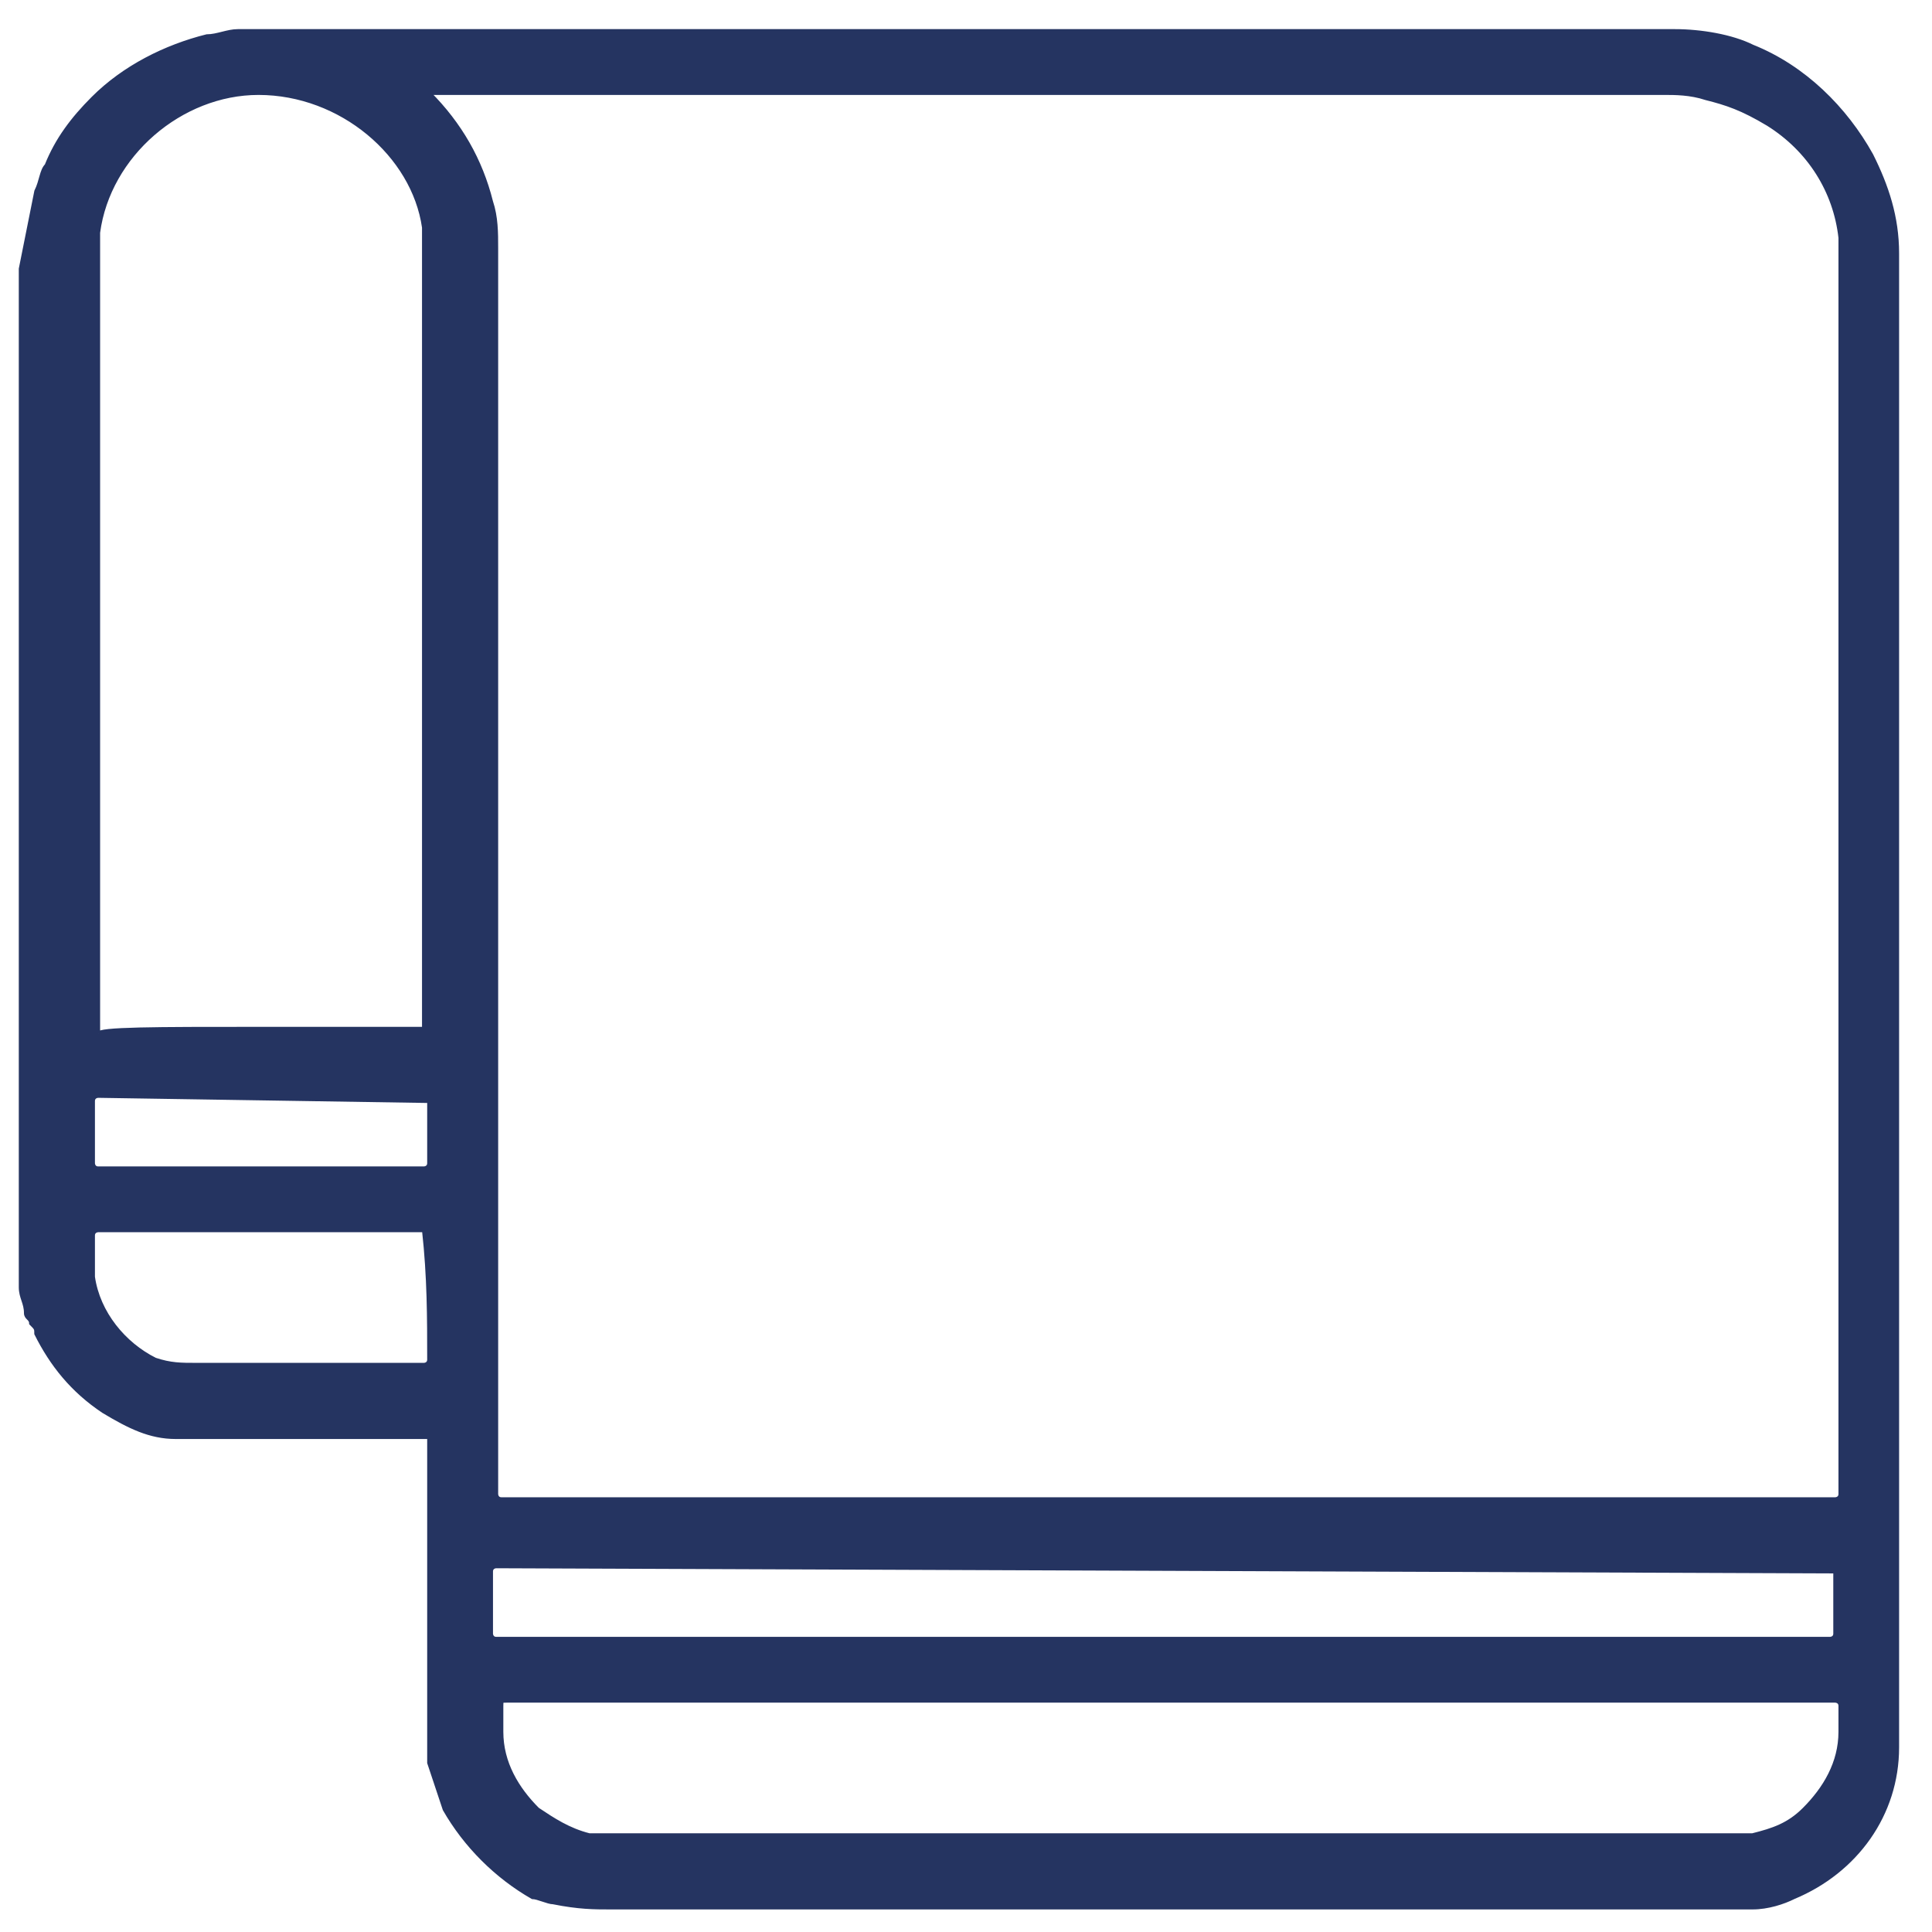<svg xmlns="http://www.w3.org/2000/svg" width="512" height="512" viewBox="0 0 512 512" fill="none"><path d="M112.338 326.053H26.03C26.03 326.053 24.66 326.053 24.66 327.423C24.66 331.533 24.66 335.643 24.66 338.383C26.03 347.973 32.88 356.193 41.1 360.303C45.21 361.673 47.95 361.673 52.06 361.673C75.349 361.673 89.049 361.673 112.338 361.673C112.338 361.673 113.708 361.673 113.708 360.303C113.708 349.343 113.708 338.383 112.338 326.053ZM112.338 326.053C113.708 326.053 113.708 327.423 112.338 326.053ZM9.59 50.689C10.96 47.949 10.96 45.209 12.33 43.839C15.07 36.989 19.18 31.509 24.66 26.029C32.88 17.809 43.84 12.33 54.8 9.59C57.539 9.59 60.279 8.22 63.019 8.22C67.129 8.22 71.239 8.22 73.979 8.22C115.078 8.22 238.376 8.22 443.872 8.22C450.722 8.22 458.942 9.59 464.421 12.33C478.121 17.809 489.081 28.769 495.931 41.099C500.041 49.319 502.781 57.539 502.781 67.129C502.781 71.239 502.781 75.348 502.781 80.828C502.781 334.273 502.781 461.681 502.781 463.051C502.781 480.86 491.821 495.93 475.381 502.78C472.641 504.15 468.531 505.52 464.421 505.52C458.942 505.52 454.832 505.52 450.722 505.52C437.022 505.52 424.692 505.52 412.363 505.52C280.845 505.52 197.277 505.52 161.657 505.52C157.548 505.52 153.438 505.52 146.588 504.15C145.218 504.15 142.478 502.78 141.108 502.78C131.518 497.3 123.298 489.08 117.818 479.491C116.448 475.381 115.078 471.271 113.708 467.161C113.708 464.421 113.708 461.681 113.708 456.201C113.708 449.351 113.708 439.761 113.708 428.801C113.708 427.432 113.708 427.432 113.708 427.432C113.708 416.472 113.708 401.402 113.708 380.852C90.419 380.852 78.089 380.852 67.129 380.852C64.389 380.852 61.649 380.852 56.169 380.852C54.8 380.852 52.06 380.852 49.32 380.852C47.95 380.852 47.95 380.852 46.58 380.852C39.73 380.852 34.25 378.112 27.4 374.003C19.18 368.523 13.7 361.673 9.59 353.453C9.59 352.083 9.59 352.083 8.22 350.713C8.22 349.343 6.85 349.343 6.85 347.973C6.85 345.233 5.48 343.863 5.48 341.123C5.48 337.013 5.48 332.903 5.48 328.793C5.48 253.445 5.48 167.137 5.48 71.239C6.85 64.389 8.22 57.539 9.59 50.689ZM113.708 24.659C121.928 32.879 127.408 42.469 130.148 53.429C131.518 57.539 131.518 61.649 131.518 65.759C131.518 72.609 131.518 79.458 131.518 84.938C131.518 86.308 131.518 86.308 131.518 87.678C131.518 132.887 131.518 165.767 131.518 184.946C131.518 219.196 131.518 289.064 131.518 395.922C131.518 395.922 131.518 397.292 132.888 397.292H486.341C486.341 397.292 487.711 397.292 487.711 395.922C487.711 393.182 487.711 390.442 487.711 387.702C487.711 227.415 487.711 123.297 487.711 73.978C487.711 69.868 487.711 65.759 487.711 63.019C486.341 50.689 479.491 39.729 468.531 32.879C461.682 28.769 457.572 27.399 452.092 26.029C447.982 24.659 443.872 24.659 441.132 24.659C300.025 24.659 191.797 24.659 113.708 24.659ZM68.499 272.625C95.899 272.625 110.968 272.625 112.338 272.625C112.338 271.255 112.338 269.885 112.338 268.515C112.338 189.056 112.338 124.667 112.338 75.348C112.338 68.499 112.338 63.019 112.338 60.279C109.598 41.099 90.419 24.659 68.499 24.659C47.95 24.659 28.77 41.099 26.03 61.649C26.03 64.389 26.03 68.499 26.03 76.718C26.03 124.667 26.03 189.056 26.03 269.885C26.03 271.255 26.03 272.625 26.03 273.995C26.03 272.625 41.1 272.625 68.499 272.625ZM113.708 291.804L26.03 290.434C26.03 290.434 24.66 290.434 24.66 291.804V308.244C24.66 308.244 24.66 309.614 26.03 309.614H112.338C112.338 309.614 113.708 309.614 113.708 308.244V291.804ZM486.341 416.472L131.518 415.102C131.518 415.102 130.148 415.102 130.148 416.472V432.911C130.148 432.911 130.148 434.281 131.518 434.281H484.971C484.971 434.281 486.341 434.281 486.341 432.911V416.472ZM308.245 486.34C397.293 486.34 445.242 486.34 452.092 486.34C457.572 486.34 461.682 486.34 464.421 486.34C469.901 484.97 474.011 483.6 478.121 479.491C483.601 474.011 487.711 467.161 487.711 458.941C487.711 458.941 487.711 456.201 487.711 452.091C487.711 450.721 486.341 450.721 486.341 450.721C472.641 450.721 147.958 450.721 134.258 450.721C132.888 450.721 132.888 450.721 132.888 452.091C132.888 456.201 132.888 457.571 132.888 458.941C132.888 467.161 136.998 474.011 142.478 479.491C146.588 482.23 150.698 484.97 156.178 486.34C157.547 486.34 161.657 486.34 168.507 486.34C172.617 486.34 220.566 486.34 308.245 486.34Z" fill="#253461" stroke="#253461" stroke-miterlimit="10"></path></svg>